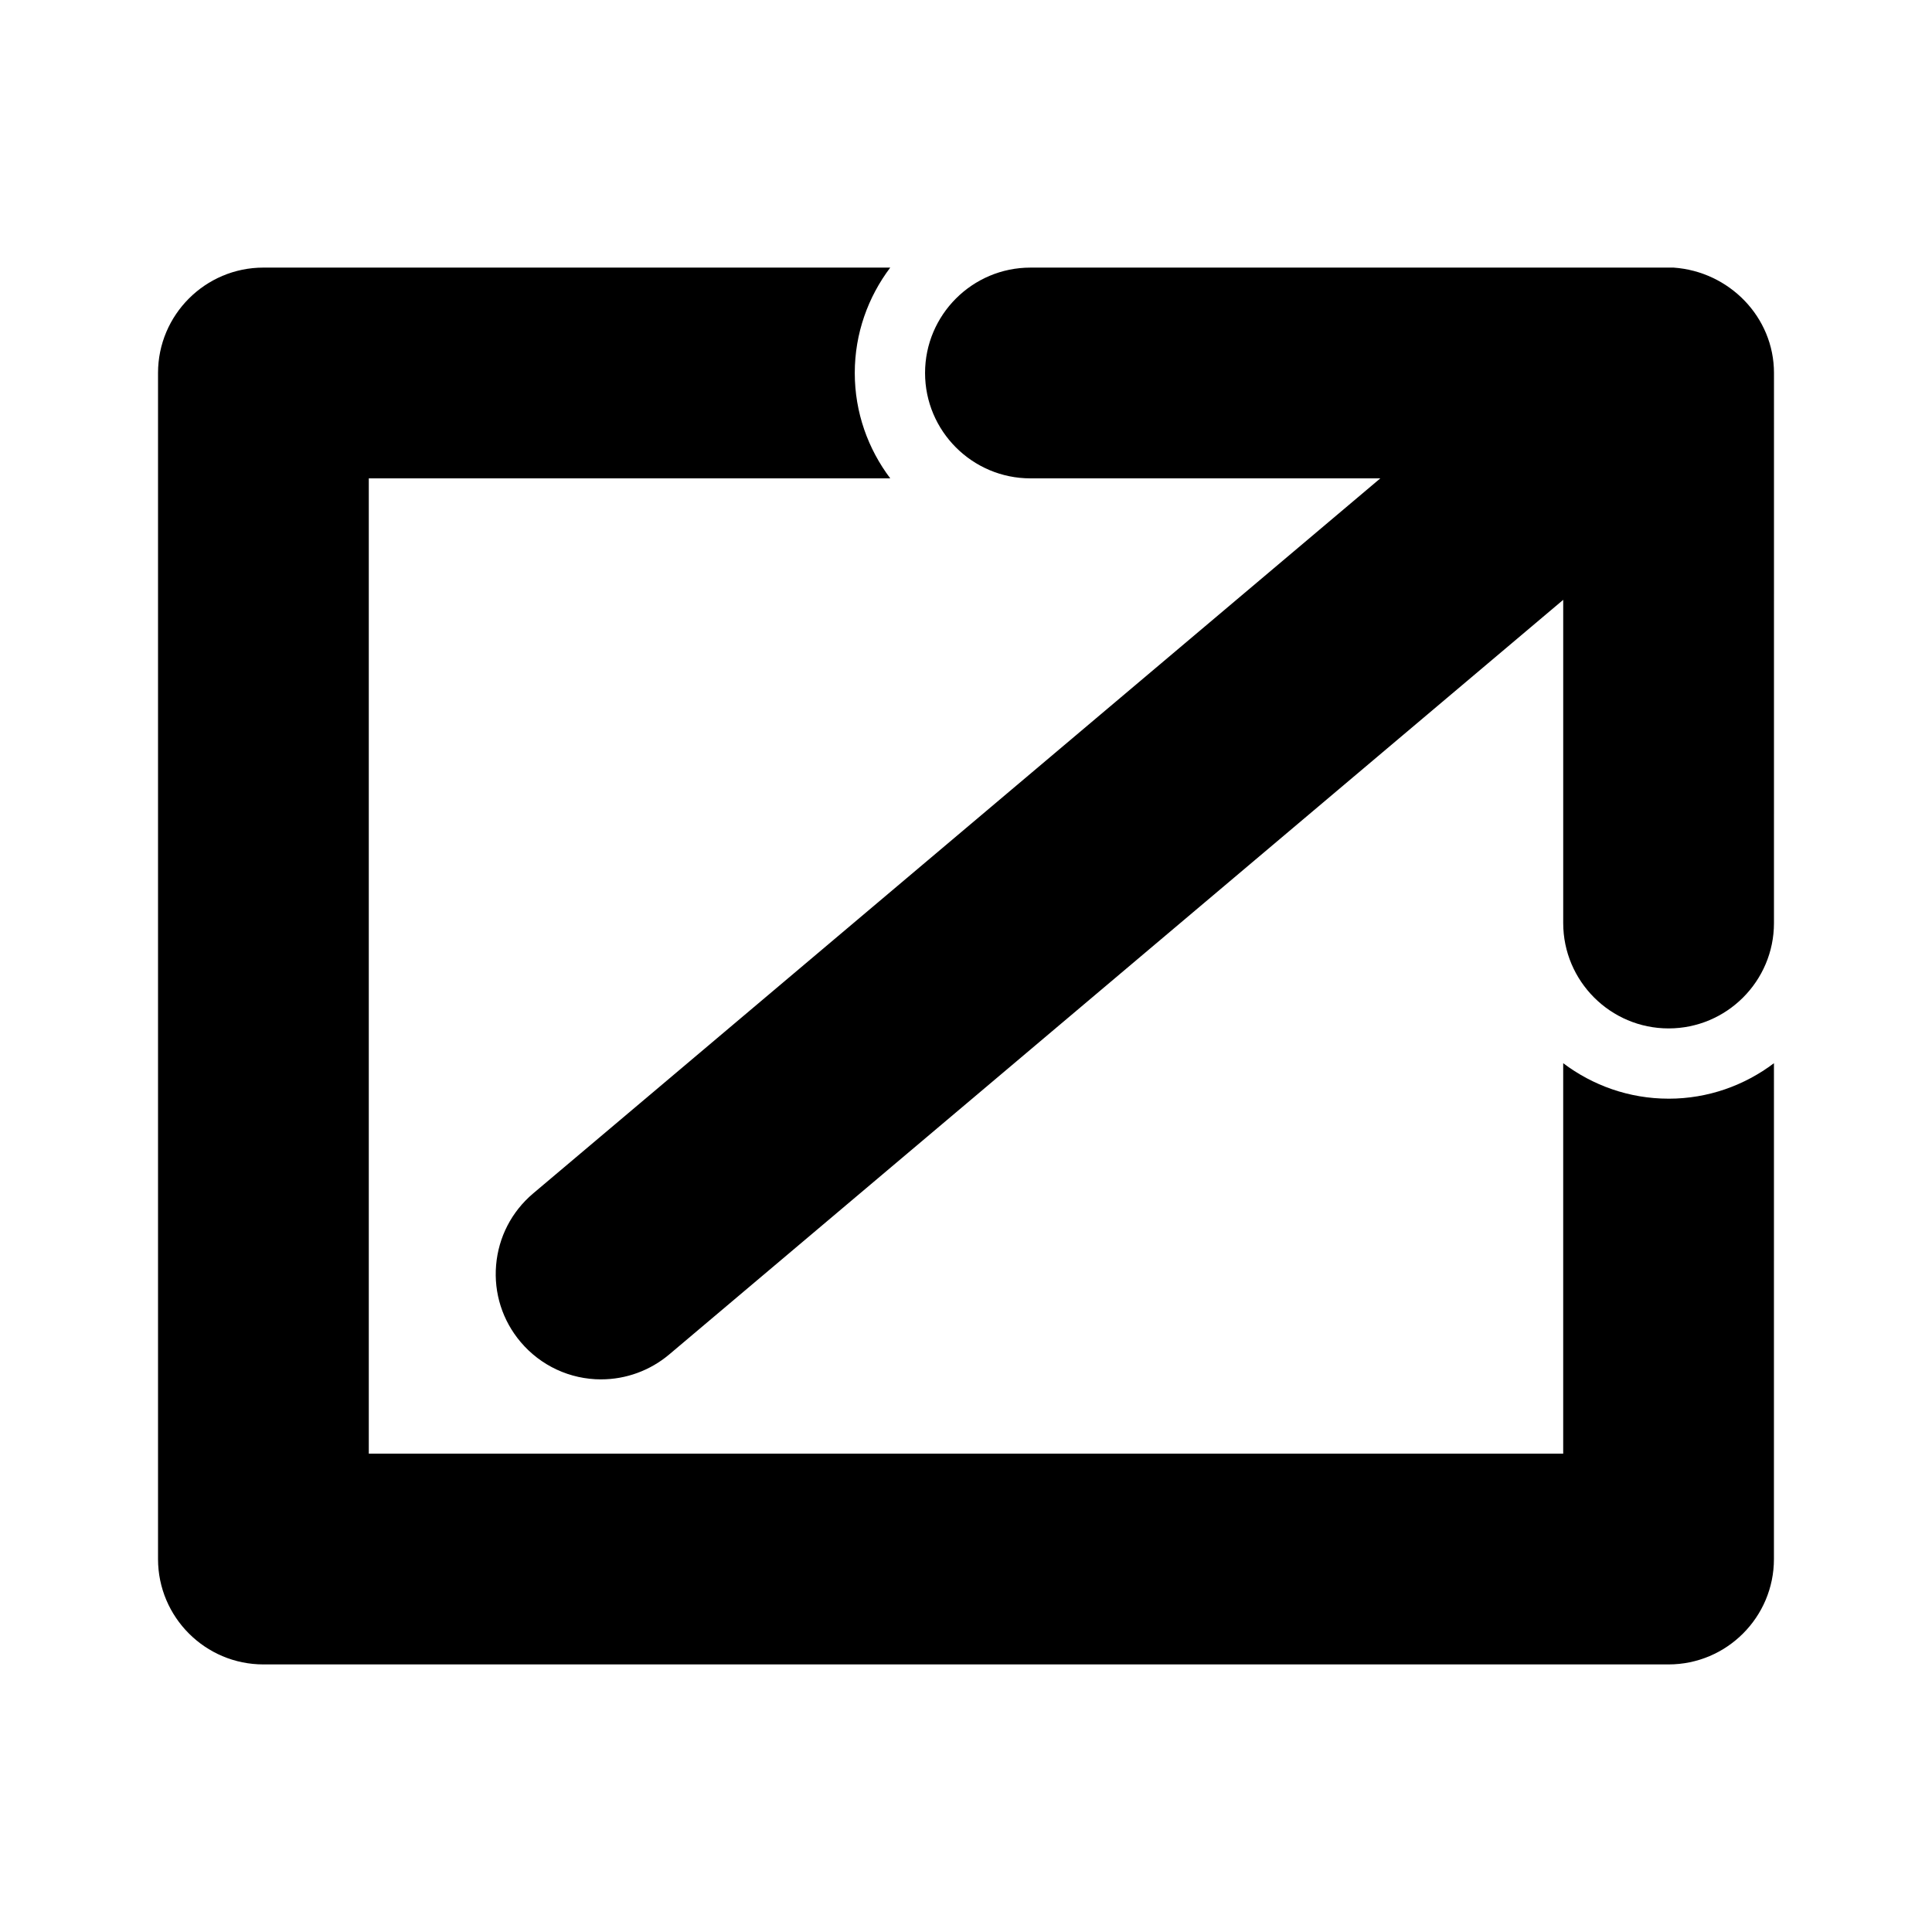 <?xml version="1.0" encoding="UTF-8"?>
<!-- Uploaded to: ICON Repo, www.svgrepo.com, Generator: ICON Repo Mixer Tools -->
<svg fill="#000000" width="800px" height="800px" version="1.1" viewBox="144 144 512 512" xmlns="http://www.w3.org/2000/svg">
 <g>
  <path d="m586.19 435.16c-10.484 0-20.137-3.527-27.926-9.402v103.47h-316.53v-258.46h138.19c-5.875-7.789-9.402-17.441-9.402-27.926s3.527-20.137 9.402-27.926h-166.12c-15.402 0-27.926 12.531-27.926 27.926v314.32c0 15.402 12.531 27.926 27.926 27.926h372.38c15.402 0 27.926-12.531 27.926-27.926l0.004-131.4c-7.785 5.875-17.438 9.402-27.922 9.402z"/>
  <path d="m303.31 509.55c-8.254 0-16.031-3.613-21.352-9.922-4.805-5.691-7.113-12.93-6.484-20.363 0.629-7.426 4.117-14.168 9.805-18.984l224.52-189.51h-92.723c-15.402 0-27.926-12.531-27.926-27.926 0-15.395 12.531-27.926 27.926-27.926h170.45c14.723 1.027 26.598 13.09 26.598 27.926l-0.004 145.77c0 15.402-12.531 27.926-27.926 27.926-15.395 0-27.926-12.531-27.926-27.926v-85.652l-236.94 200c-5.043 4.246-11.434 6.582-18.016 6.582z"/>
 </g>
</svg>